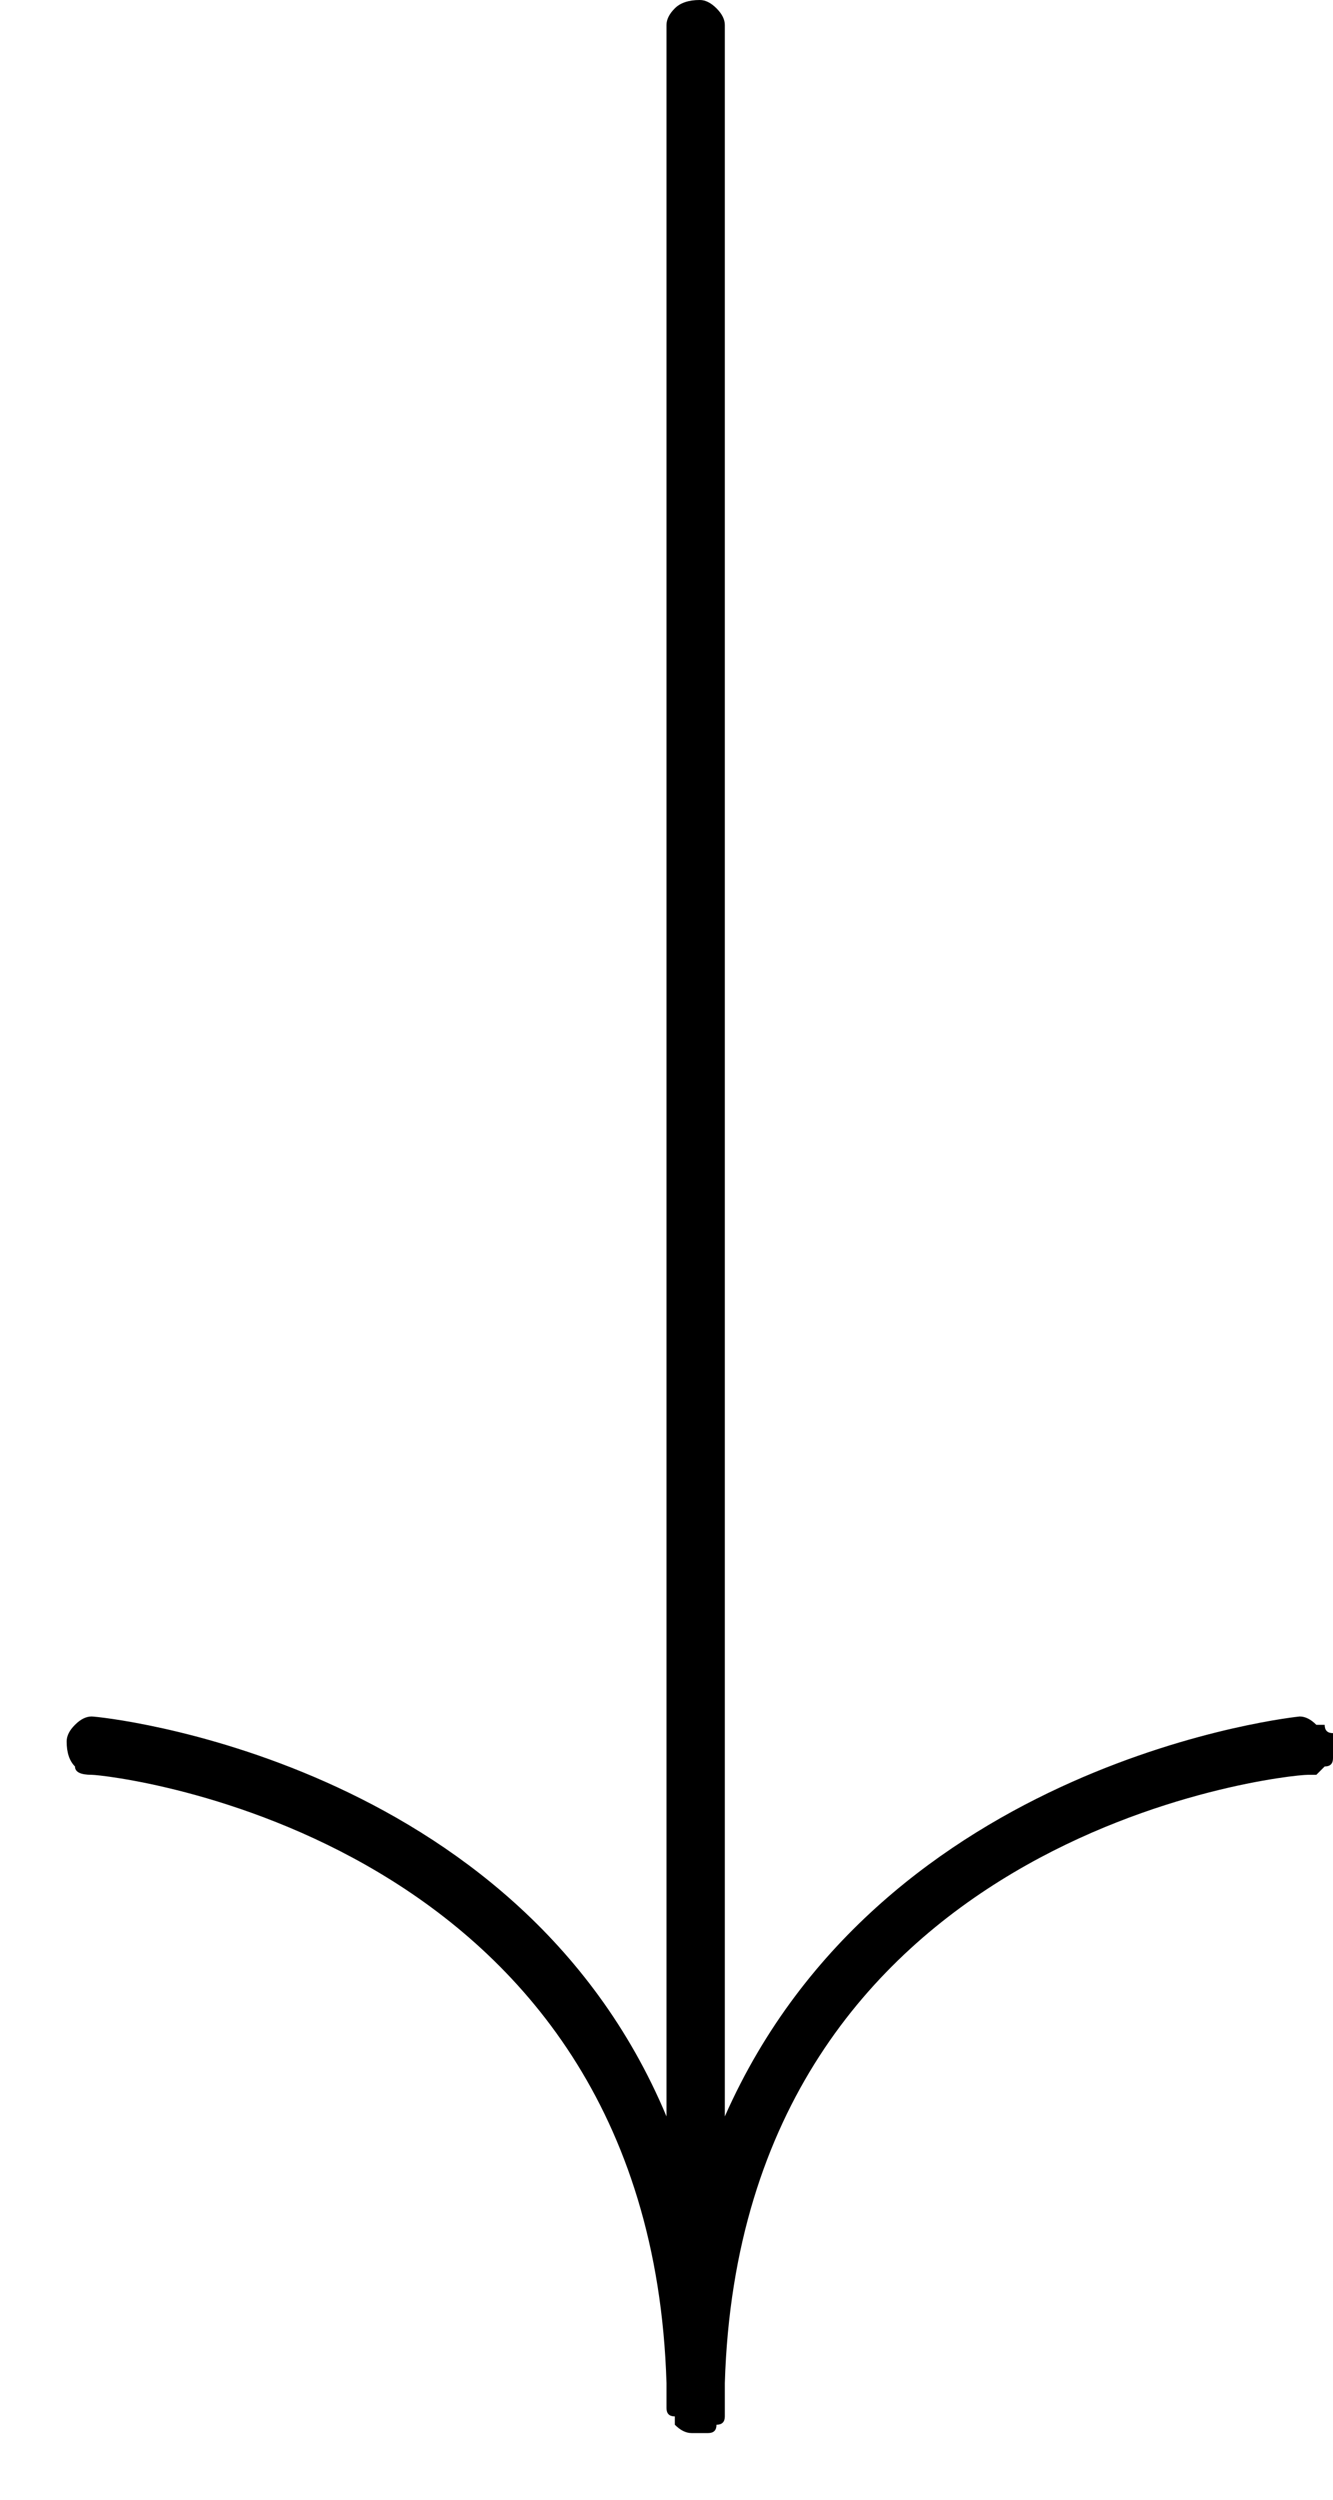 <?xml version="1.0" encoding="UTF-8"?>
<svg xmlns="http://www.w3.org/2000/svg" xmlns:xlink="http://www.w3.org/1999/xlink" height="30" viewBox="0 0 16 30" width="16">
  <clipPath id="a">
    <path d="m16 0v29.24h-15.24v-29.24z"></path>
  </clipPath>
  <g clip-path="url(#a)">
    <path d="m8 .3v25.1c-1.8-4.3-6.8-4.8-6.9-4.8q-.1 0-.2.1-.1.1-.1.2 0 .2.1.3 0 .1.2.1c.2 0 6.7.7 6.9 7.3q0 .1 0 .3 0 .1.1.1 0 .1 0 .1.1.1.2.1 0 0 .1 0 0 0 .1 0 .1 0 .1-.1.1 0 .1-.1 0 0 0-.1v-.3c.2-6.6 6.7-7.3 7-7.3q.1 0 .1 0 .1-.1.1-.1.1 0 .1-.1 0-.1 0-.1v-.1q0 0 0-.1-.1 0-.1-.1-.1 0-.1 0-.1-.1-.2-.1s-5 .5-6.9 4.8v-25.1q0-.1-.1-.2-.1-.1-.2-.1-.2 0-.3.1-.1.1-.1.2z"></path>
  </g>
</svg>
